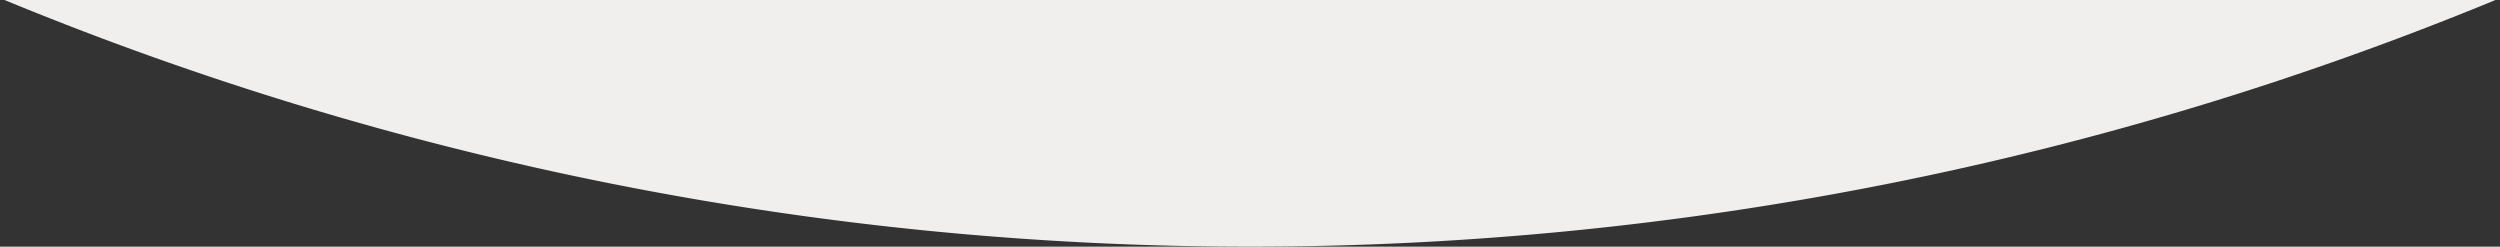 <svg xmlns="http://www.w3.org/2000/svg" xmlns:xlink="http://www.w3.org/1999/xlink" width="375" height="37" viewBox="0 0 375 37">
  <rect x="0" y="0" width="375" height="37" fill="#333333" stroke="none"/>
  <defs>
    <clipPath id="clip-path">
      <rect id="長方形_2" data-name="長方形 2" width="375" height="37" transform="translate(2430 245)" fill="none"/>
    </clipPath>
  </defs>
  <g id="マスクグループ_2" data-name="マスクグループ 2" transform="translate(2805 282) rotate(180)" clip-path="url(#clip-path)">
    <path id="Intersect_1_" data-name="Intersect (1)" d="M0,37.279a490.172,490.172,0,0,1,375,0V89H0Z" transform="translate(2430 245)" fill="#f1efed" fill-rule="evenodd"/>
  </g>
</svg>
